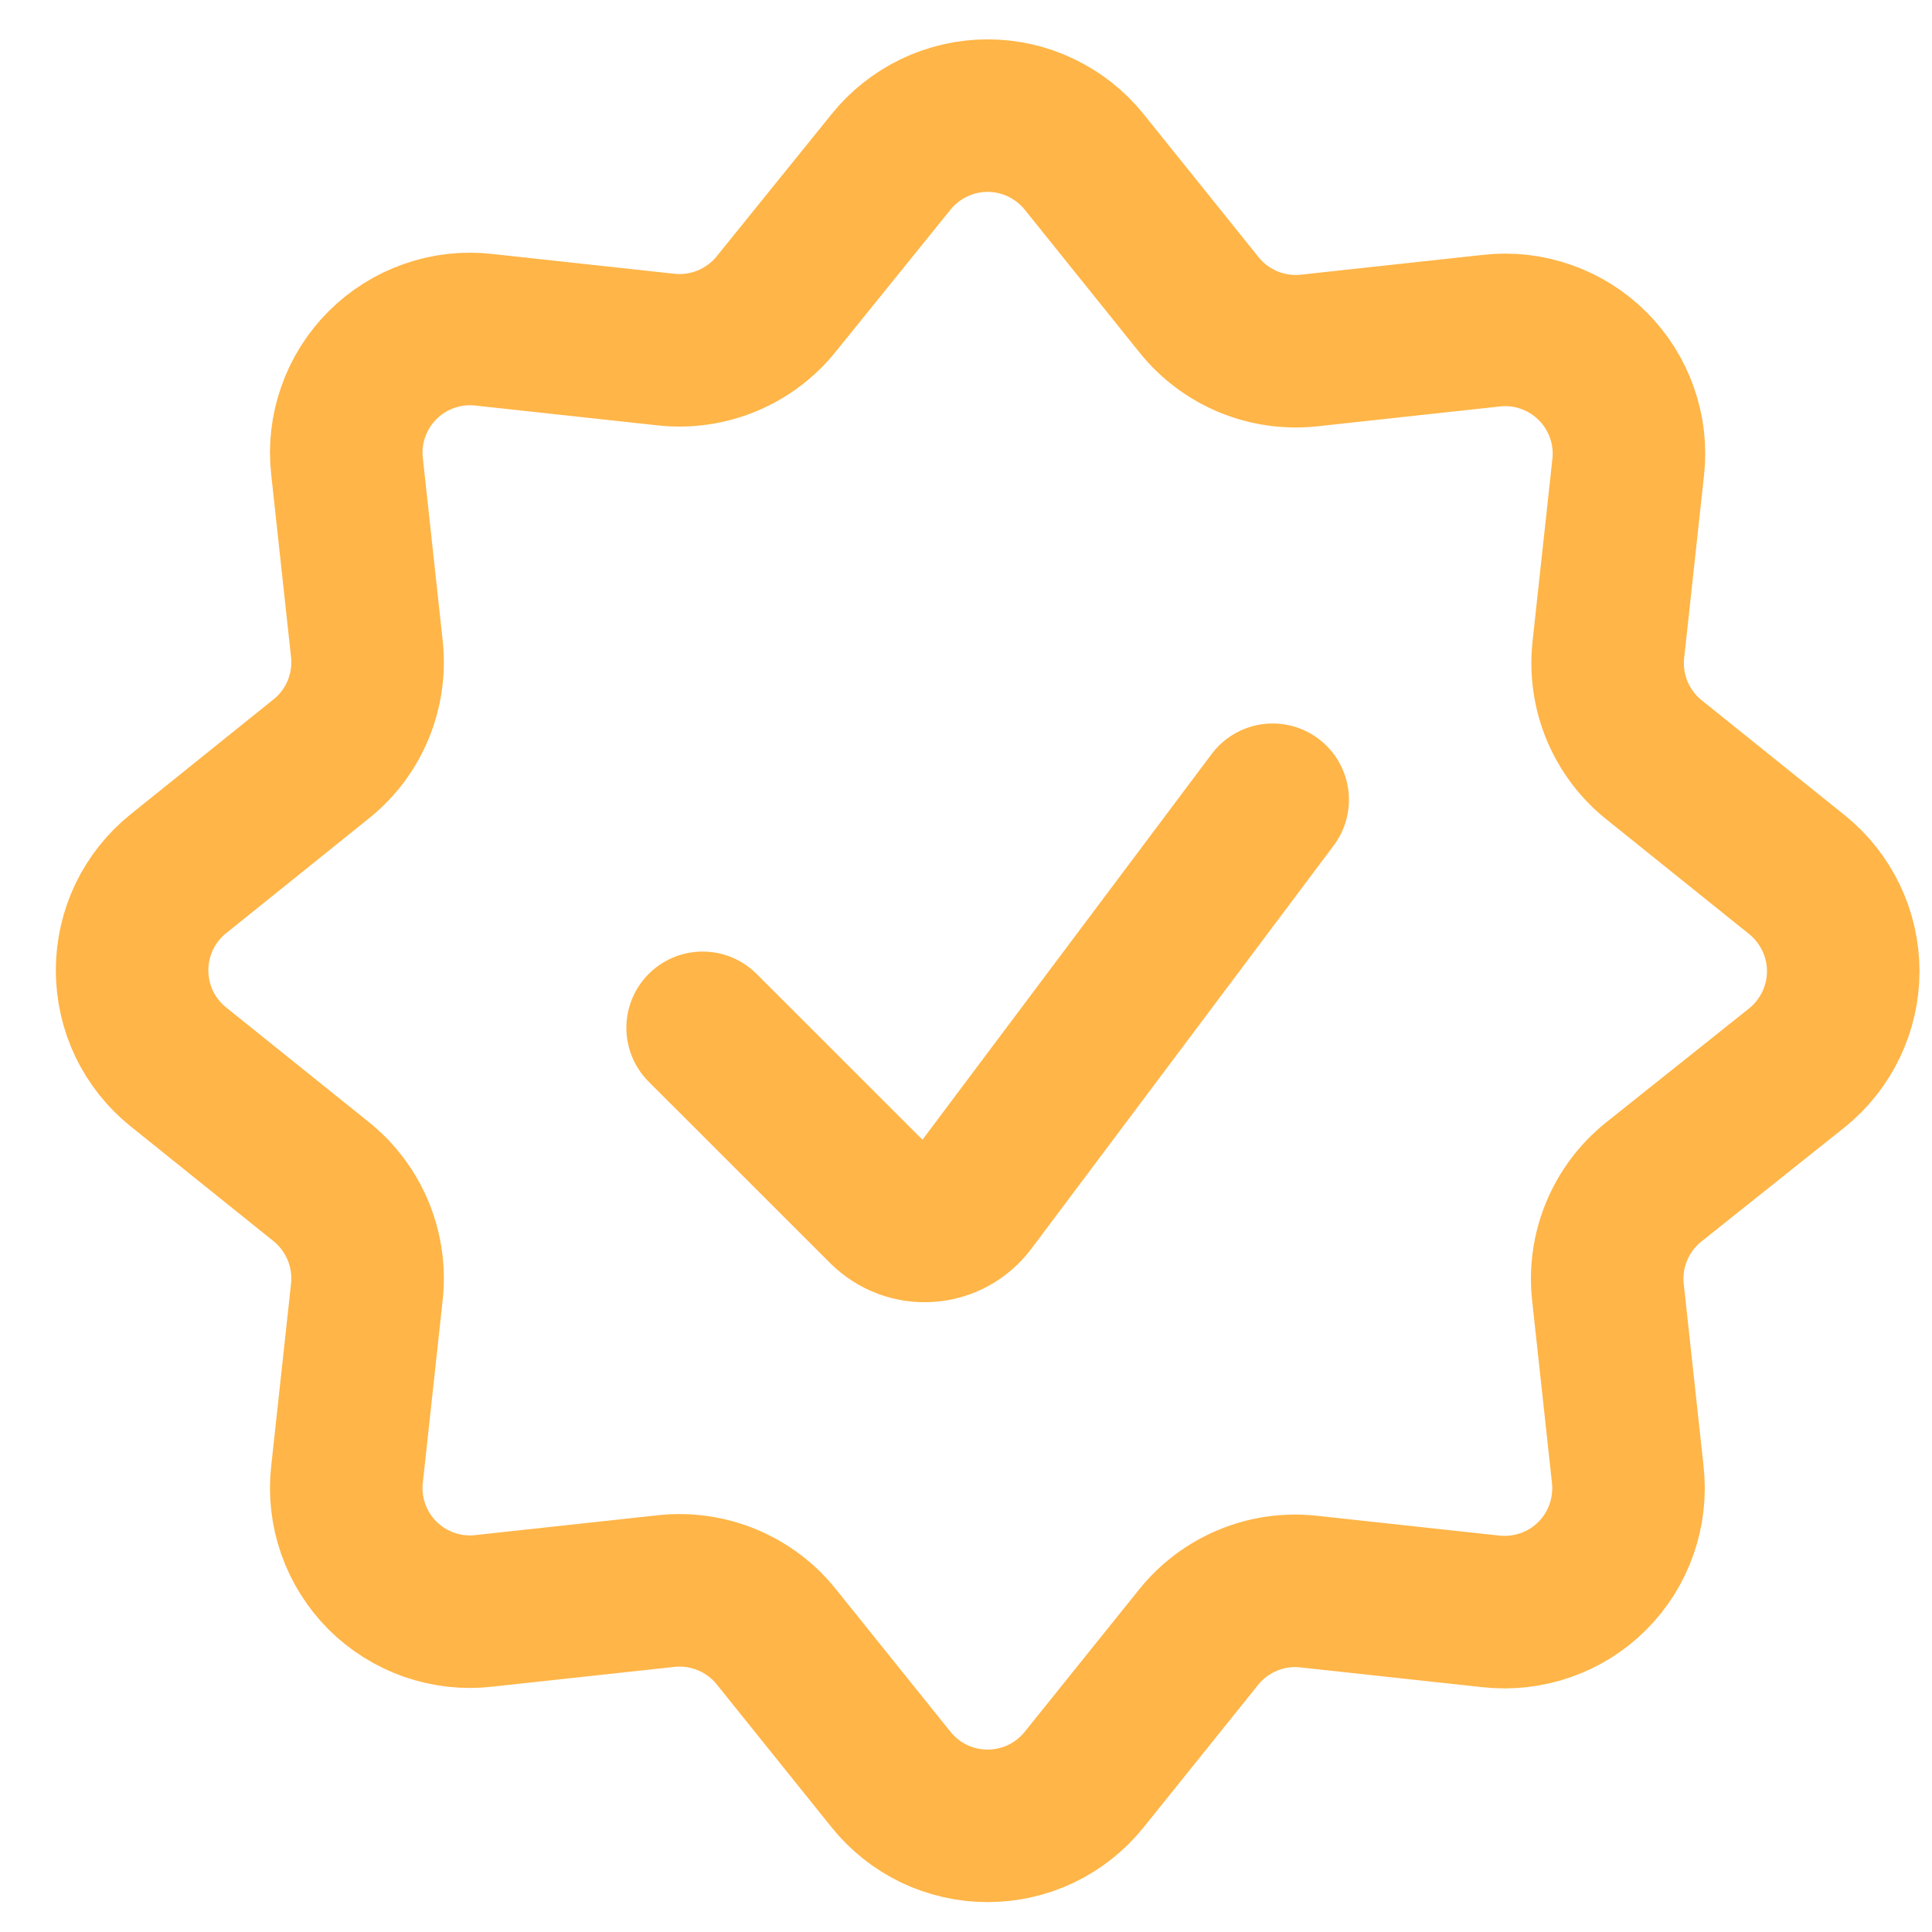 <svg width="19" height="19" viewBox="0 0 19 19" fill="none" xmlns="http://www.w3.org/2000/svg">
    <path
        d="M12.516 7.865L9.541 11.833C9.492 11.897 9.431 11.95 9.36 11.989C9.29 12.027 9.212 12.05 9.132 12.055C9.052 12.061 8.971 12.049 8.896 12.021C8.821 11.993 8.753 11.949 8.696 11.893L6.91 10.108"
        stroke="#FFB547" stroke-width="1.5" stroke-linecap="round" stroke-linejoin="round" />
    <path
        d="M8.763 1.592C8.877 1.45 9.022 1.336 9.186 1.257C9.351 1.178 9.53 1.137 9.713 1.137C9.895 1.137 10.075 1.178 10.239 1.257C10.403 1.336 10.548 1.45 10.662 1.592L11.792 2.998C11.92 3.158 12.086 3.282 12.275 3.361C12.464 3.439 12.67 3.469 12.873 3.447L14.667 3.252C14.849 3.231 15.032 3.252 15.205 3.313C15.377 3.373 15.534 3.472 15.663 3.601C15.792 3.73 15.891 3.887 15.951 4.059C16.012 4.232 16.033 4.415 16.012 4.597L15.817 6.391C15.795 6.594 15.825 6.8 15.903 6.989C15.982 7.178 16.106 7.344 16.266 7.472L17.672 8.602C17.814 8.716 17.928 8.861 18.007 9.025C18.086 9.189 18.127 9.369 18.127 9.551C18.127 9.734 18.086 9.913 18.007 10.078C17.928 10.242 17.814 10.387 17.672 10.501L16.261 11.626C16.102 11.754 15.977 11.92 15.899 12.109C15.82 12.298 15.791 12.504 15.813 12.707L16.008 14.501C16.028 14.683 16.007 14.867 15.947 15.039C15.887 15.212 15.788 15.369 15.659 15.498C15.53 15.627 15.373 15.726 15.2 15.786C15.028 15.846 14.844 15.867 14.662 15.847L12.868 15.652C12.665 15.63 12.46 15.659 12.271 15.738C12.082 15.816 11.916 15.941 11.788 16.1L10.662 17.501C10.548 17.643 10.403 17.758 10.239 17.837C10.075 17.915 9.895 17.956 9.713 17.956C9.53 17.956 9.35 17.915 9.186 17.837C9.022 17.758 8.877 17.643 8.763 17.501L7.634 16.096C7.506 15.936 7.339 15.812 7.15 15.733C6.961 15.655 6.756 15.625 6.552 15.647L4.758 15.842C4.576 15.863 4.393 15.842 4.22 15.782C4.047 15.721 3.891 15.623 3.761 15.494C3.632 15.364 3.534 15.208 3.473 15.035C3.413 14.863 3.392 14.678 3.413 14.497L3.608 12.703C3.63 12.499 3.6 12.294 3.522 12.105C3.443 11.916 3.319 11.749 3.159 11.621L1.754 10.492C1.612 10.378 1.497 10.233 1.418 10.069C1.34 9.905 1.299 9.725 1.299 9.542C1.299 9.36 1.34 9.18 1.418 9.016C1.497 8.852 1.612 8.707 1.754 8.593L3.159 7.463C3.319 7.335 3.444 7.169 3.522 6.98C3.6 6.791 3.63 6.585 3.608 6.382L3.413 4.588C3.392 4.406 3.413 4.223 3.474 4.05C3.534 3.878 3.632 3.721 3.762 3.592C3.891 3.462 4.048 3.364 4.22 3.304C4.393 3.243 4.576 3.222 4.758 3.243L6.552 3.438C6.756 3.46 6.961 3.43 7.15 3.352C7.339 3.273 7.506 3.149 7.634 2.989L8.763 1.592Z"
        stroke="#FFB547" stroke-width="1.5" stroke-linecap="round" stroke-linejoin="round" />
</svg>